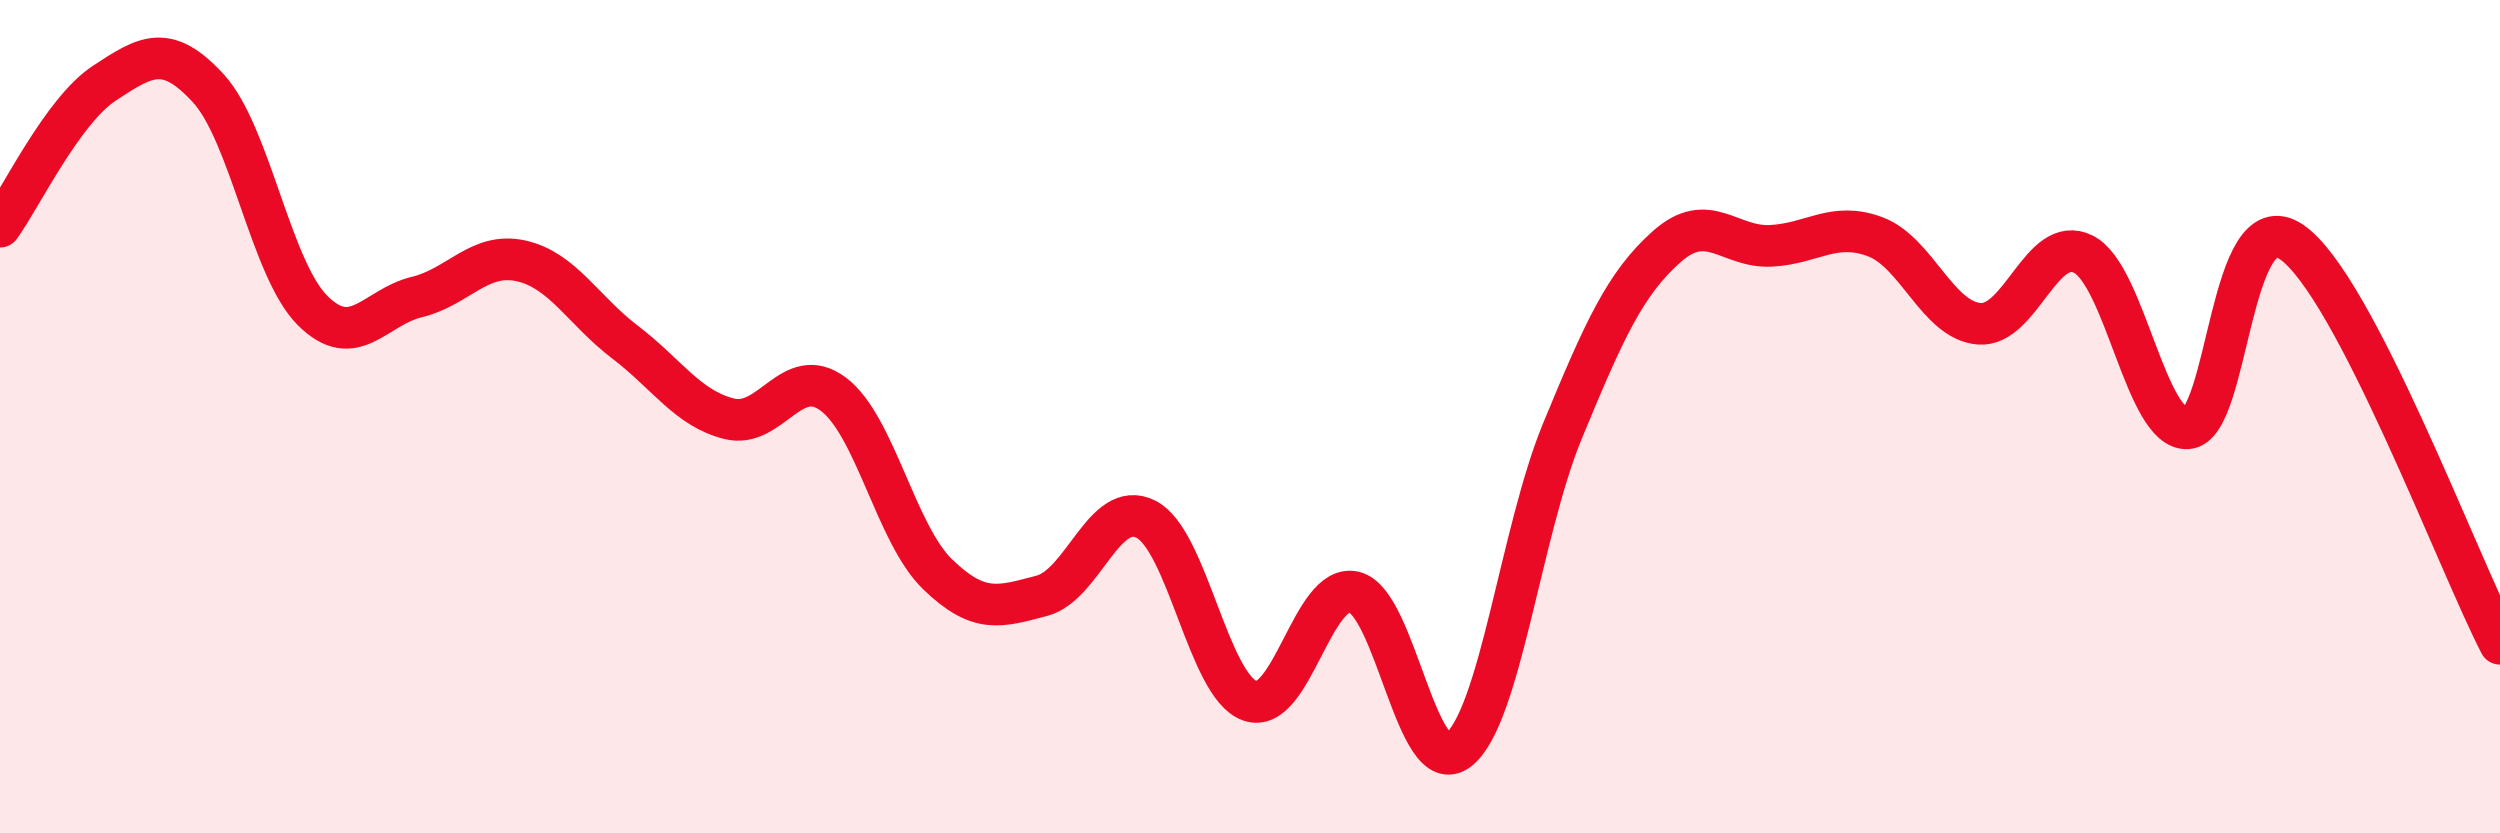 
    <svg width="60" height="20" viewBox="0 0 60 20" xmlns="http://www.w3.org/2000/svg">
      <path
        d="M 0,5.44 C 0.5,4.75 1.5,2.66 2.5,2 C 3.5,1.34 4,1.03 5,2.12 C 6,3.21 6.5,6.45 7.5,7.45 C 8.5,8.45 9,7.37 10,7.13 C 11,6.89 11.5,6.04 12.5,6.26 C 13.5,6.48 14,7.45 15,8.21 C 16,8.97 16.5,9.8 17.5,10.05 C 18.5,10.3 19,8.71 20,9.46 C 21,10.21 21.5,12.81 22.5,13.78 C 23.5,14.75 24,14.56 25,14.3 C 26,14.04 26.5,11.96 27.5,12.46 C 28.5,12.96 29,16.47 30,16.82 C 31,17.17 31.5,13.97 32.5,14.21 C 33.5,14.45 34,18.77 35,18 C 36,17.23 36.5,12.76 37.5,10.34 C 38.5,7.92 39,6.81 40,5.92 C 41,5.03 41.5,5.95 42.5,5.9 C 43.5,5.85 44,5.31 45,5.68 C 46,6.05 46.5,7.69 47.5,7.77 C 48.5,7.85 49,5.6 50,6.1 C 51,6.6 51.5,10.34 52.5,10.28 C 53.5,10.22 53.5,4.78 55,5.81 C 56.5,6.84 59,13.52 60,15.45L60 20L0 20Z"
        fill="#EB0A25"
        opacity="0.1"
        stroke-linecap="round"
        stroke-linejoin="round"
      />
      <path
        d="M 0,5.44 C 0.5,4.75 1.5,2.66 2.5,2 C 3.5,1.34 4,1.03 5,2.12 C 6,3.21 6.5,6.45 7.5,7.45 C 8.5,8.45 9,7.37 10,7.13 C 11,6.89 11.5,6.04 12.5,6.26 C 13.5,6.48 14,7.45 15,8.21 C 16,8.97 16.5,9.8 17.5,10.05 C 18.5,10.3 19,8.71 20,9.46 C 21,10.21 21.5,12.81 22.5,13.78 C 23.5,14.75 24,14.56 25,14.3 C 26,14.04 26.5,11.96 27.5,12.46 C 28.5,12.96 29,16.47 30,16.82 C 31,17.17 31.5,13.97 32.5,14.21 C 33.5,14.45 34,18.77 35,18 C 36,17.23 36.5,12.76 37.5,10.34 C 38.5,7.92 39,6.81 40,5.92 C 41,5.03 41.5,5.95 42.5,5.9 C 43.5,5.85 44,5.31 45,5.68 C 46,6.05 46.5,7.69 47.5,7.77 C 48.5,7.85 49,5.6 50,6.1 C 51,6.6 51.5,10.34 52.5,10.28 C 53.5,10.22 53.5,4.78 55,5.81 C 56.5,6.84 59,13.52 60,15.45"
        stroke="#EB0A25"
        stroke-width="1"
        fill="none"
        stroke-linecap="round"
        stroke-linejoin="round"
      />
    </svg>
  
